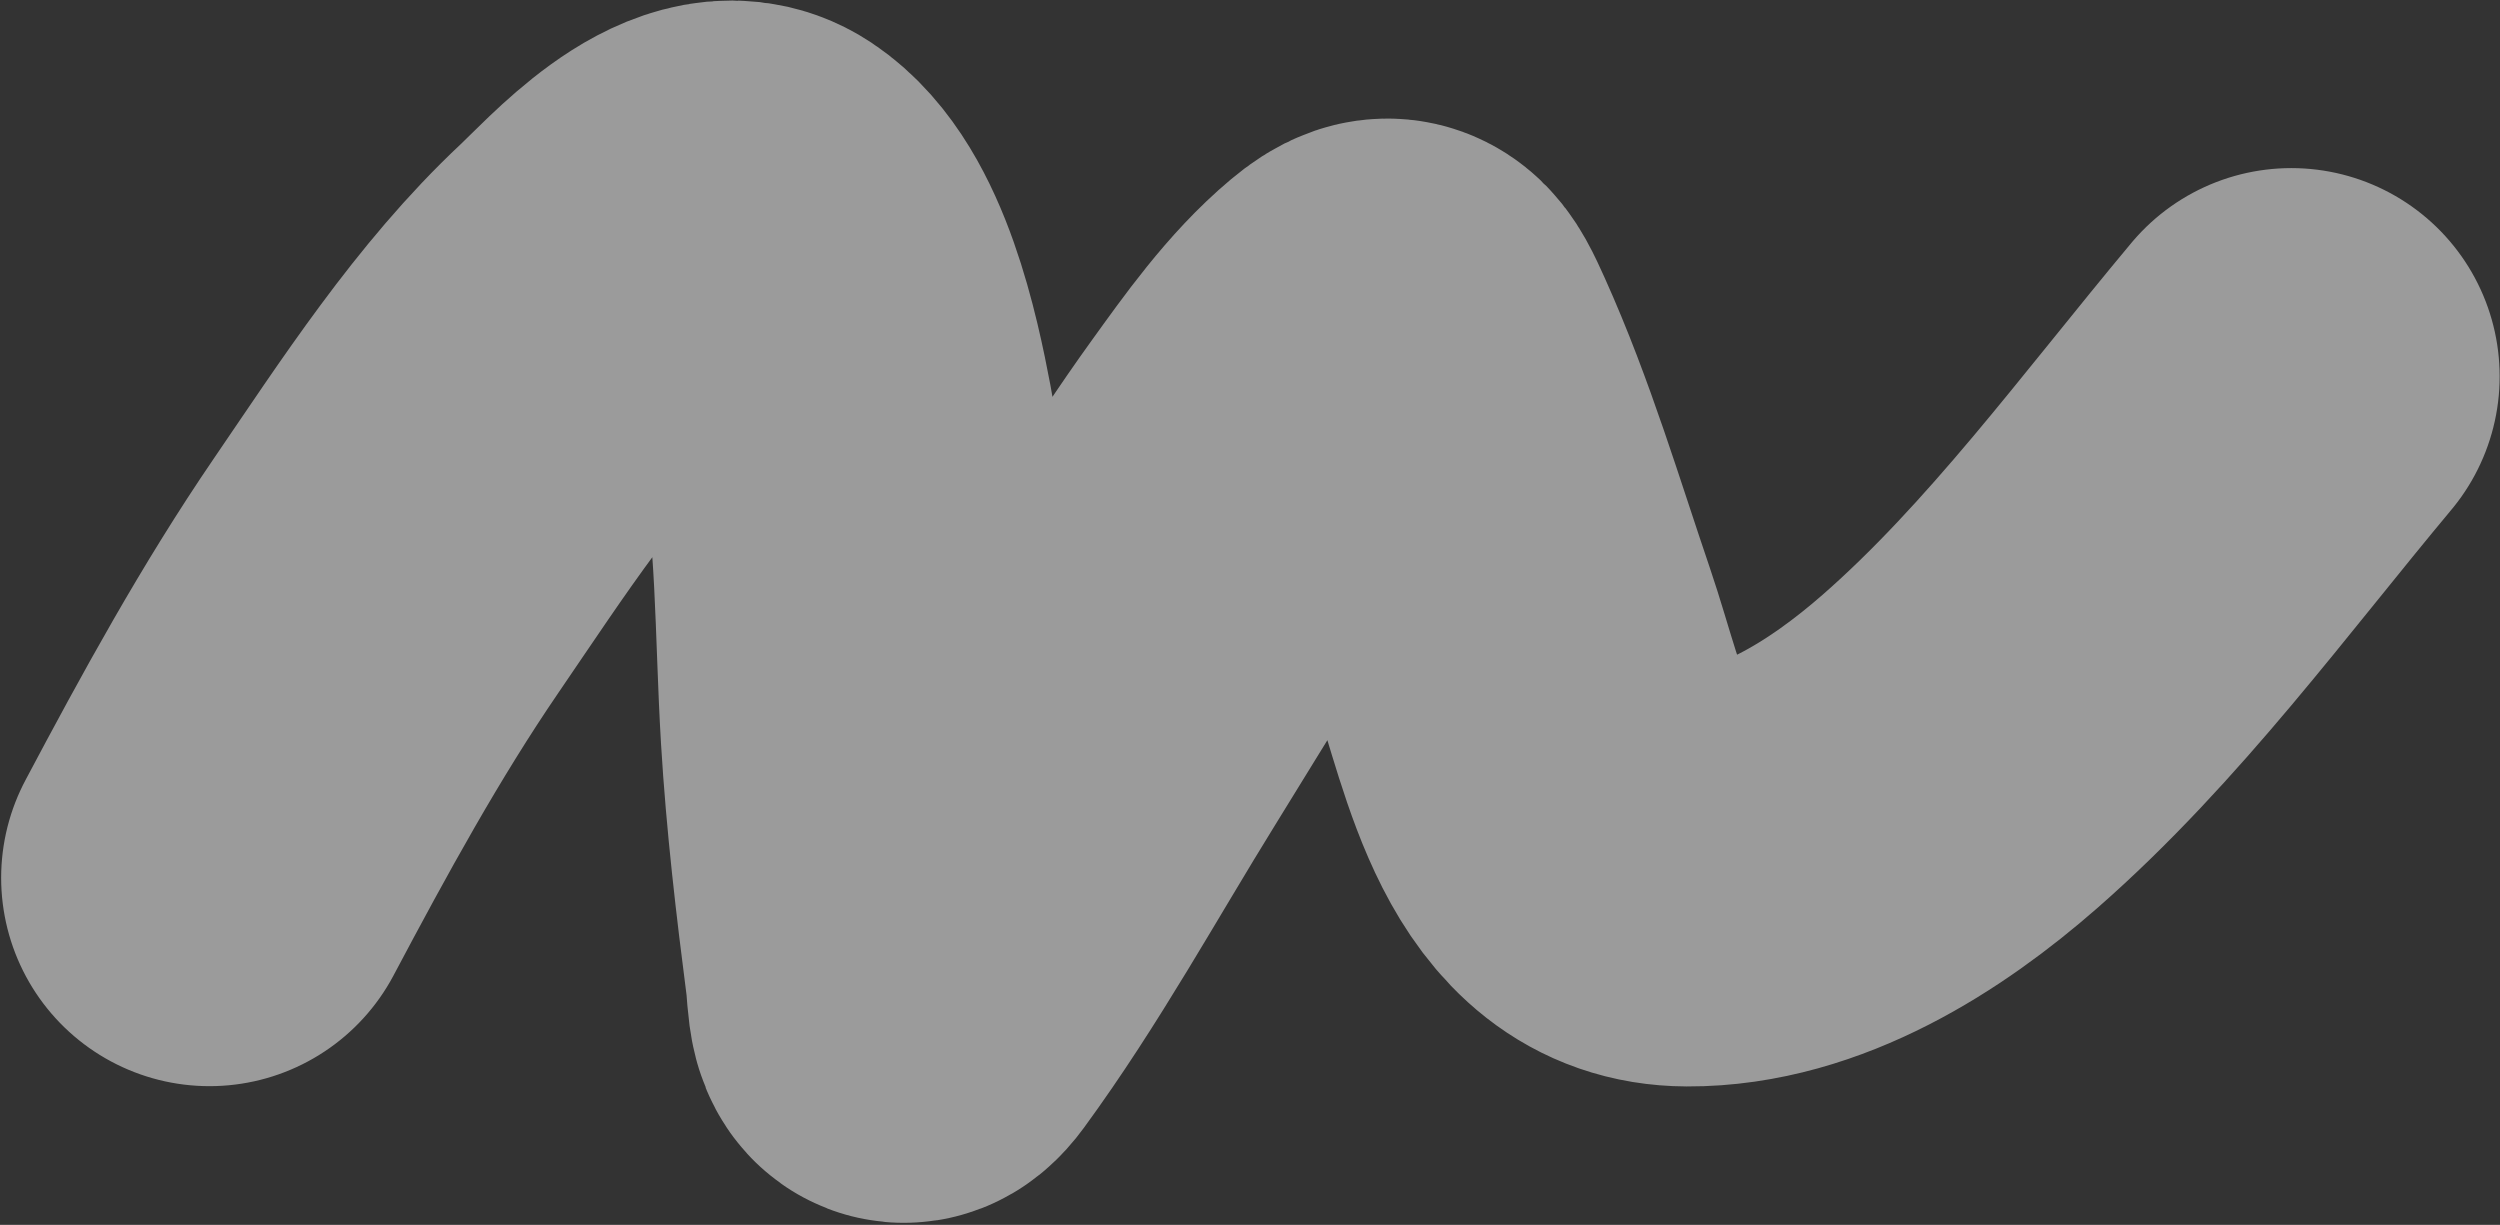 <?xml version="1.0" encoding="UTF-8"?> <svg xmlns="http://www.w3.org/2000/svg" width="498" height="244" viewBox="0 0 498 244" fill="none"><rect x="0" y="0" width="498" height="244" fill="#333333" stroke="none"/><path d="M41.729 174.863C52.731 154.128 63.824 133.83 76.922 114.656C90.153 95.288 103.38 74.707 120.269 58.895C126.193 53.349 140.902 36.613 150.623 43.067C161.542 50.315 166.214 72.553 168.466 84.447C172.294 104.665 171.882 125.325 173.1 145.653C174.056 161.606 175.921 177.427 177.972 193.324C178.485 197.297 178.179 205.943 182.42 200.154C195.688 182.043 206.771 161.79 218.676 142.575C229.202 125.586 239.46 108.267 251.075 92.165C257.293 83.544 263.851 74.242 271.893 67.504C277.427 62.867 278.608 65.267 281.799 72.349C289.662 89.801 295.16 108.437 301.333 126.545C308 146.102 312.534 174.831 336.116 174.919C356.32 174.995 375.686 162.577 390.424 149.68C415.053 128.128 435.222 100.355 456.429 74.984" stroke="white" stroke-opacity="0.51" stroke-width="83" stroke-linecap="round"></path></svg> 